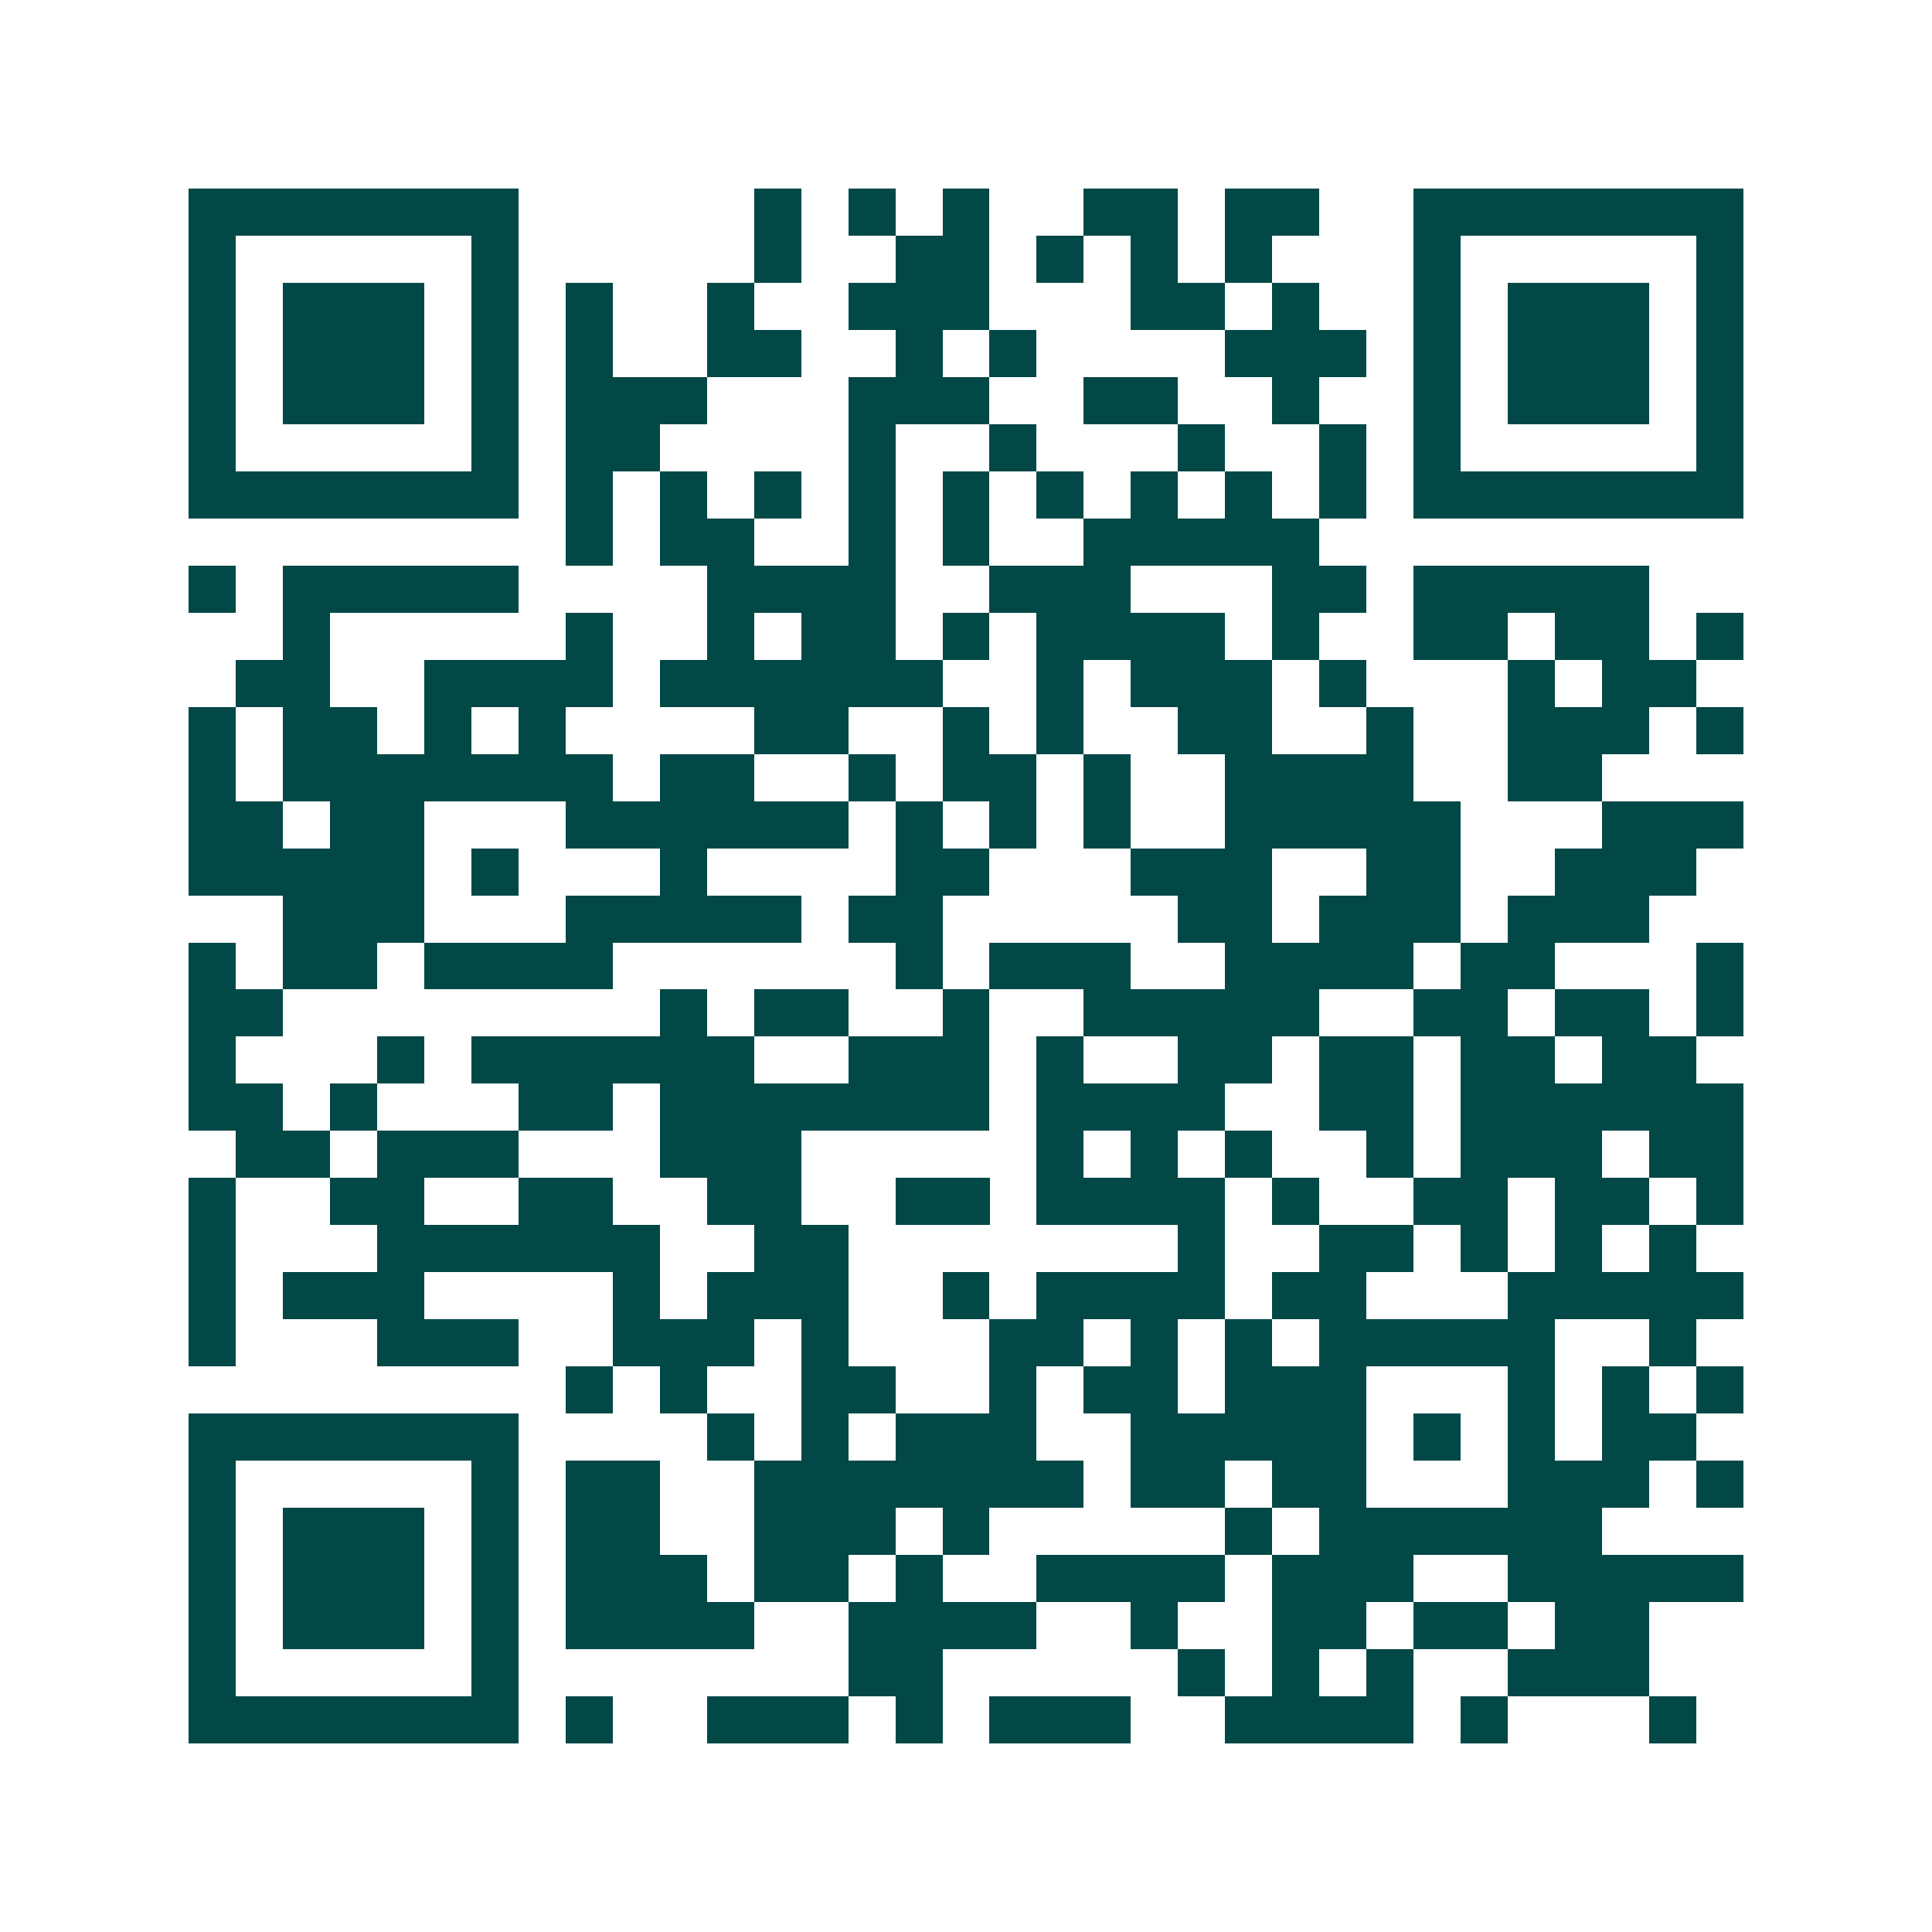<svg xmlns="http://www.w3.org/2000/svg" width="200" height="200" viewBox="0 0 41 41" shape-rendering="crispEdges"><path fill="#ffffff" d="M0 0h41v41H0z"/><path stroke="#014847" d="M4 4.5h7m5 0h1m1 0h1m1 0h1m2 0h2m1 0h2m2 0h7M4 5.5h1m5 0h1m5 0h1m2 0h2m1 0h1m1 0h1m1 0h1m3 0h1m5 0h1M4 6.5h1m1 0h3m1 0h1m1 0h1m2 0h1m2 0h3m3 0h2m1 0h1m2 0h1m1 0h3m1 0h1M4 7.5h1m1 0h3m1 0h1m1 0h1m2 0h2m2 0h1m1 0h1m4 0h3m1 0h1m1 0h3m1 0h1M4 8.5h1m1 0h3m1 0h1m1 0h3m3 0h3m2 0h2m2 0h1m2 0h1m1 0h3m1 0h1M4 9.5h1m5 0h1m1 0h2m4 0h1m2 0h1m3 0h1m2 0h1m1 0h1m5 0h1M4 10.5h7m1 0h1m1 0h1m1 0h1m1 0h1m1 0h1m1 0h1m1 0h1m1 0h1m1 0h1m1 0h7M12 11.5h1m1 0h2m2 0h1m1 0h1m2 0h5M4 12.5h1m1 0h5m4 0h4m2 0h3m3 0h2m1 0h5M6 13.5h1m5 0h1m2 0h1m1 0h2m1 0h1m1 0h4m1 0h1m2 0h2m1 0h2m1 0h1M5 14.5h2m2 0h4m1 0h6m2 0h1m1 0h3m1 0h1m3 0h1m1 0h2M4 15.5h1m1 0h2m1 0h1m1 0h1m4 0h2m2 0h1m1 0h1m2 0h2m2 0h1m2 0h3m1 0h1M4 16.5h1m1 0h7m1 0h2m2 0h1m1 0h2m1 0h1m2 0h4m2 0h2M4 17.5h2m1 0h2m3 0h6m1 0h1m1 0h1m1 0h1m2 0h5m3 0h3M4 18.5h5m1 0h1m3 0h1m4 0h2m3 0h3m2 0h2m2 0h3M6 19.5h3m3 0h5m1 0h2m5 0h2m1 0h3m1 0h3M4 20.5h1m1 0h2m1 0h4m6 0h1m1 0h3m2 0h4m1 0h2m3 0h1M4 21.5h2m8 0h1m1 0h2m2 0h1m2 0h5m2 0h2m1 0h2m1 0h1M4 22.5h1m3 0h1m1 0h6m2 0h3m1 0h1m2 0h2m1 0h2m1 0h2m1 0h2M4 23.5h2m1 0h1m3 0h2m1 0h7m1 0h4m2 0h2m1 0h6M5 24.5h2m1 0h3m3 0h3m5 0h1m1 0h1m1 0h1m2 0h1m1 0h3m1 0h2M4 25.5h1m2 0h2m2 0h2m2 0h2m2 0h2m1 0h4m1 0h1m2 0h2m1 0h2m1 0h1M4 26.5h1m3 0h6m2 0h2m7 0h1m2 0h2m1 0h1m1 0h1m1 0h1M4 27.5h1m1 0h3m4 0h1m1 0h3m2 0h1m1 0h4m1 0h2m3 0h5M4 28.5h1m3 0h3m2 0h3m1 0h1m3 0h2m1 0h1m1 0h1m1 0h5m2 0h1M12 29.5h1m1 0h1m2 0h2m2 0h1m1 0h2m1 0h3m3 0h1m1 0h1m1 0h1M4 30.5h7m4 0h1m1 0h1m1 0h3m2 0h5m1 0h1m1 0h1m1 0h2M4 31.5h1m5 0h1m1 0h2m2 0h7m1 0h2m1 0h2m3 0h3m1 0h1M4 32.5h1m1 0h3m1 0h1m1 0h2m2 0h3m1 0h1m5 0h1m1 0h6M4 33.5h1m1 0h3m1 0h1m1 0h3m1 0h2m1 0h1m2 0h4m1 0h3m2 0h5M4 34.5h1m1 0h3m1 0h1m1 0h4m2 0h4m2 0h1m2 0h2m1 0h2m1 0h2M4 35.5h1m5 0h1m7 0h2m5 0h1m1 0h1m1 0h1m2 0h3M4 36.5h7m1 0h1m2 0h3m1 0h1m1 0h3m2 0h4m1 0h1m3 0h1"/></svg>
